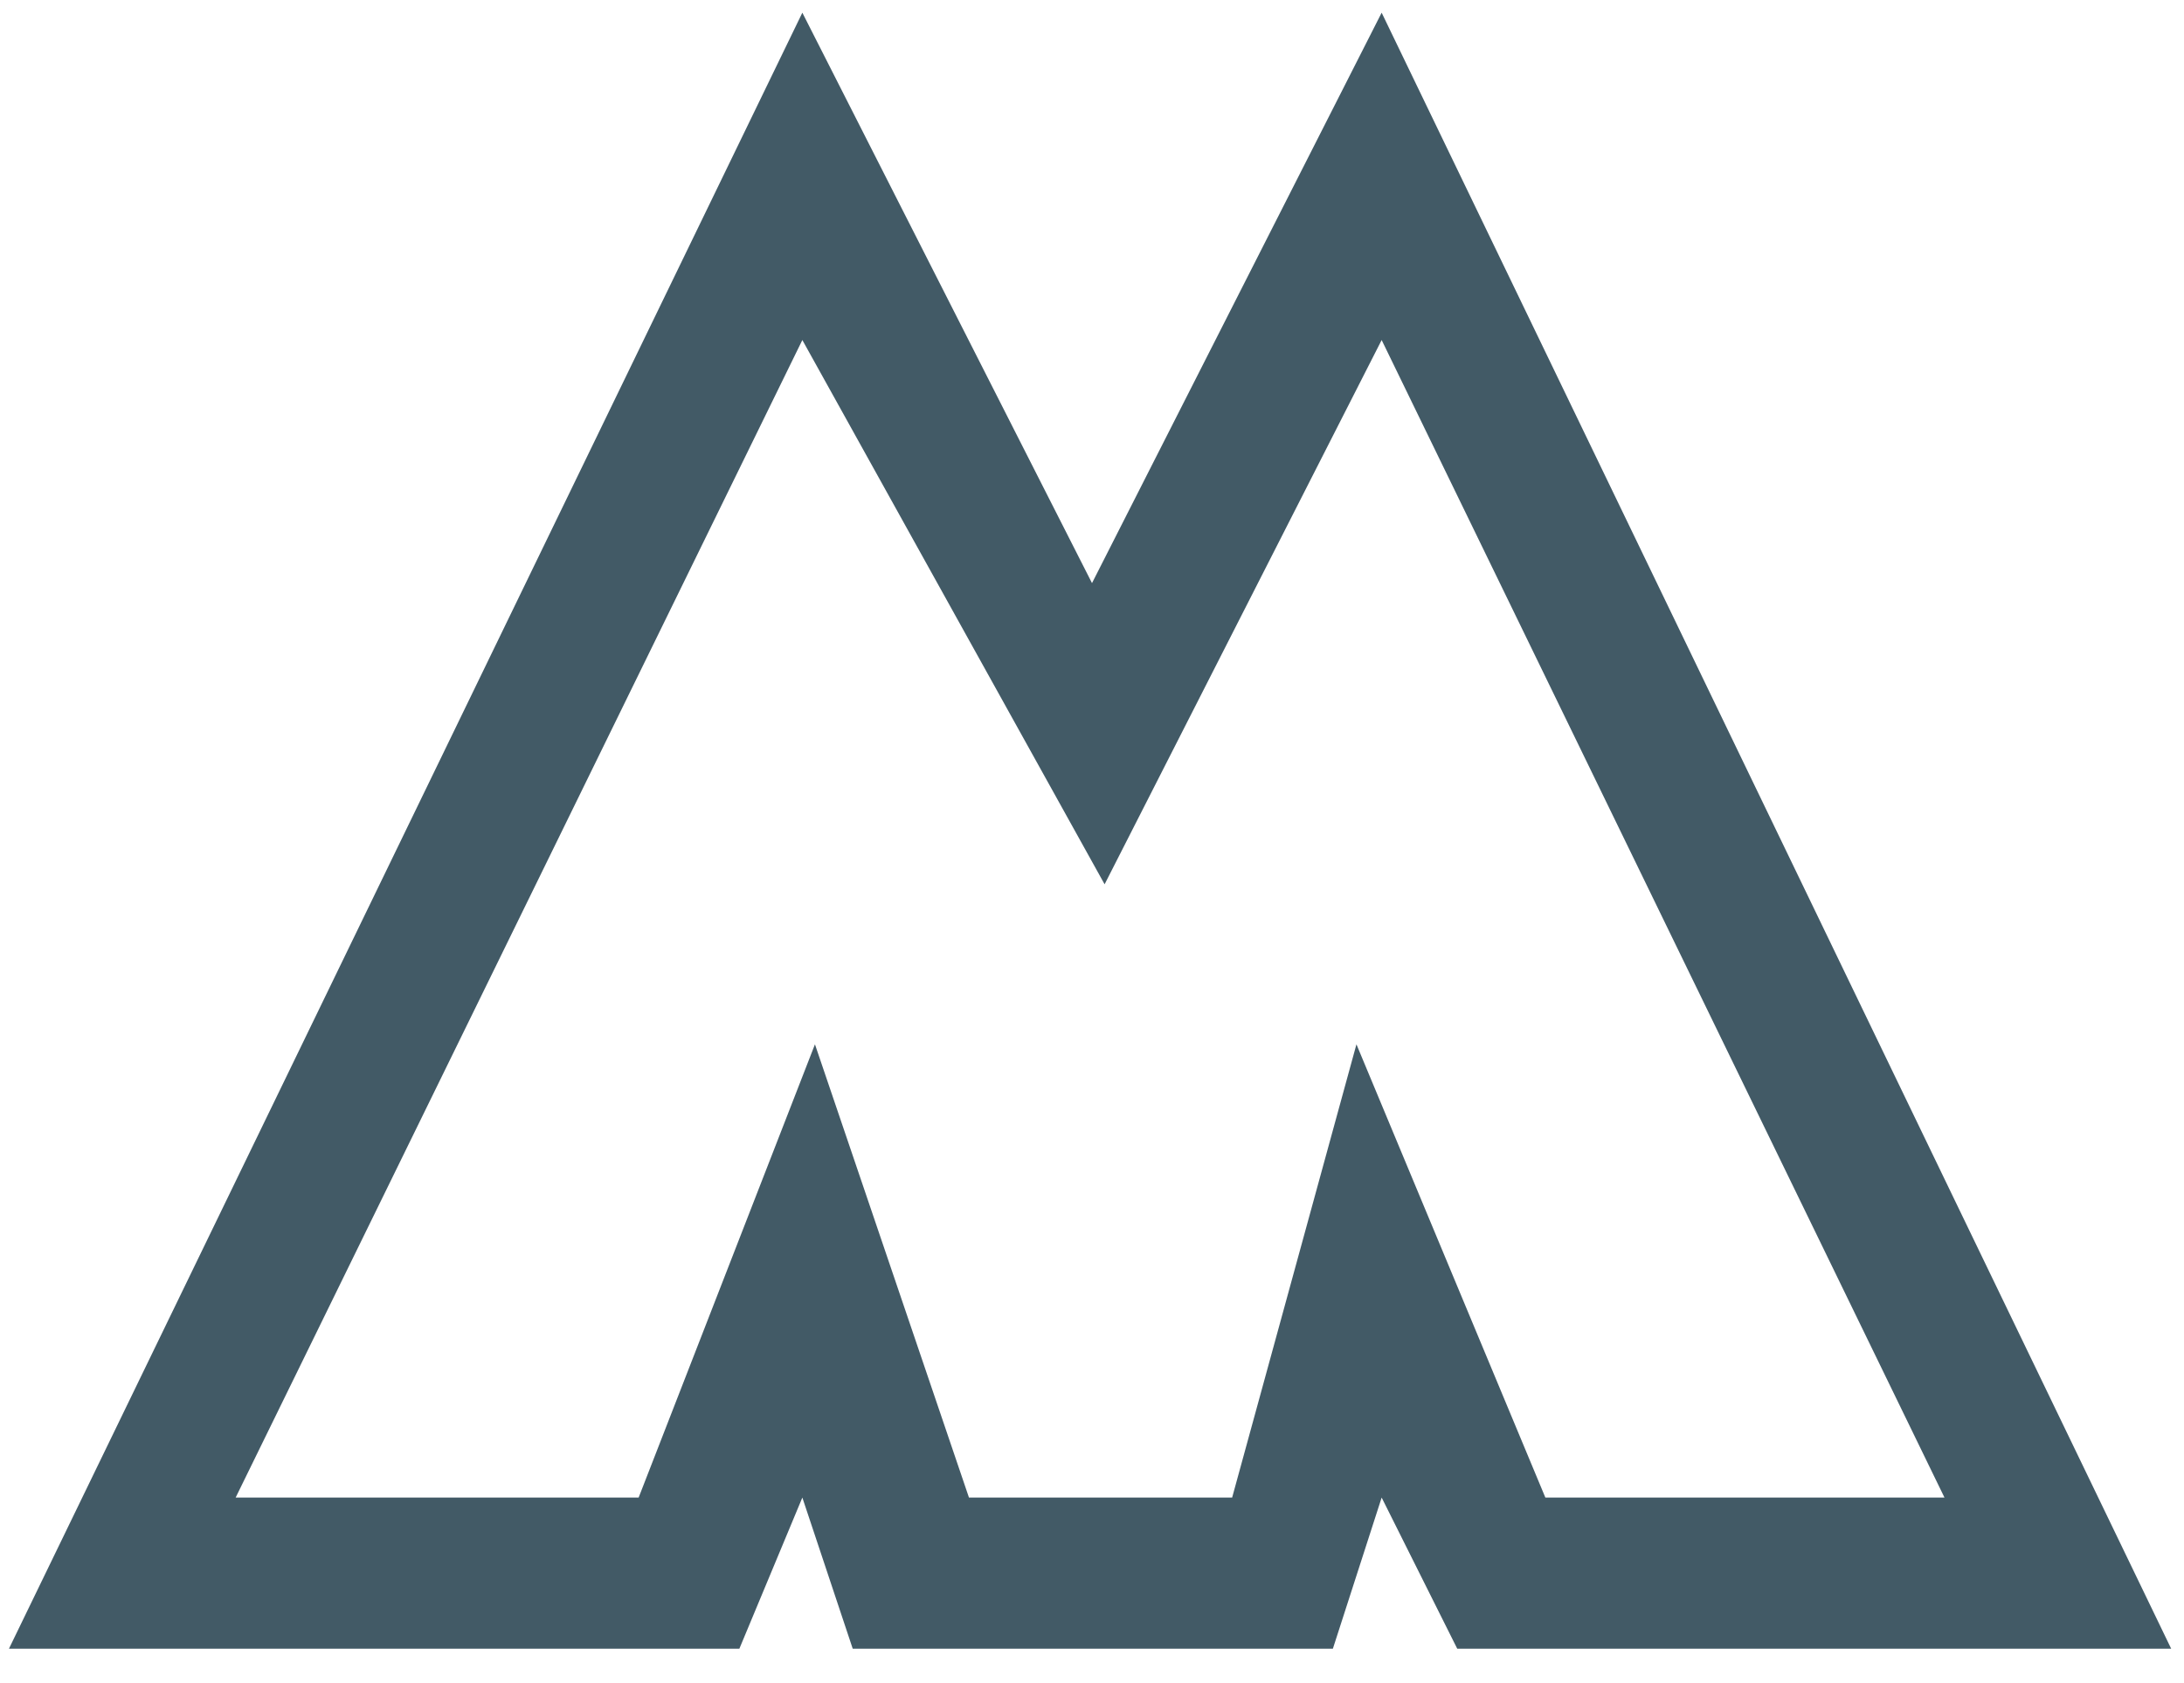 <svg width="48" height="37" viewBox="0 0 48 37" xmlns="http://www.w3.org/2000/svg" xmlns:xlink="http://www.w3.org/1999/xlink">
    <style>
    #m-mark {
        fill: #425A66;
    }
    @media (prefers-color-scheme: dark) {
        #m-mark {
            fill: #809098;
        }
    }
    </style>
    <g id="m-mark" transform="translate(-5, -9)">
        <g id="m-inner" transform="translate(4, 8)">
            <path d="M18.634,1.279 L25,13.819 L31.366,1.279 L48.718,37.244 L33.027,37.244 L31.366,33.922 L30.294,37.244 L19.741,37.244 L18.634,33.922 L17.25,37.244 L1.197,37.244 L18.634,1.279 Z M18.634,8.475 L6.179,33.922 L15.036,33.922 L18.911,23.958 L22.296,33.922 L28.08,33.922 L30.812,23.958 L34.964,33.922 L43.736,33.922 L31.366,8.475 L25.277,20.44 L18.634,8.475 Z"></path>
        </g>
    </g>
</svg>